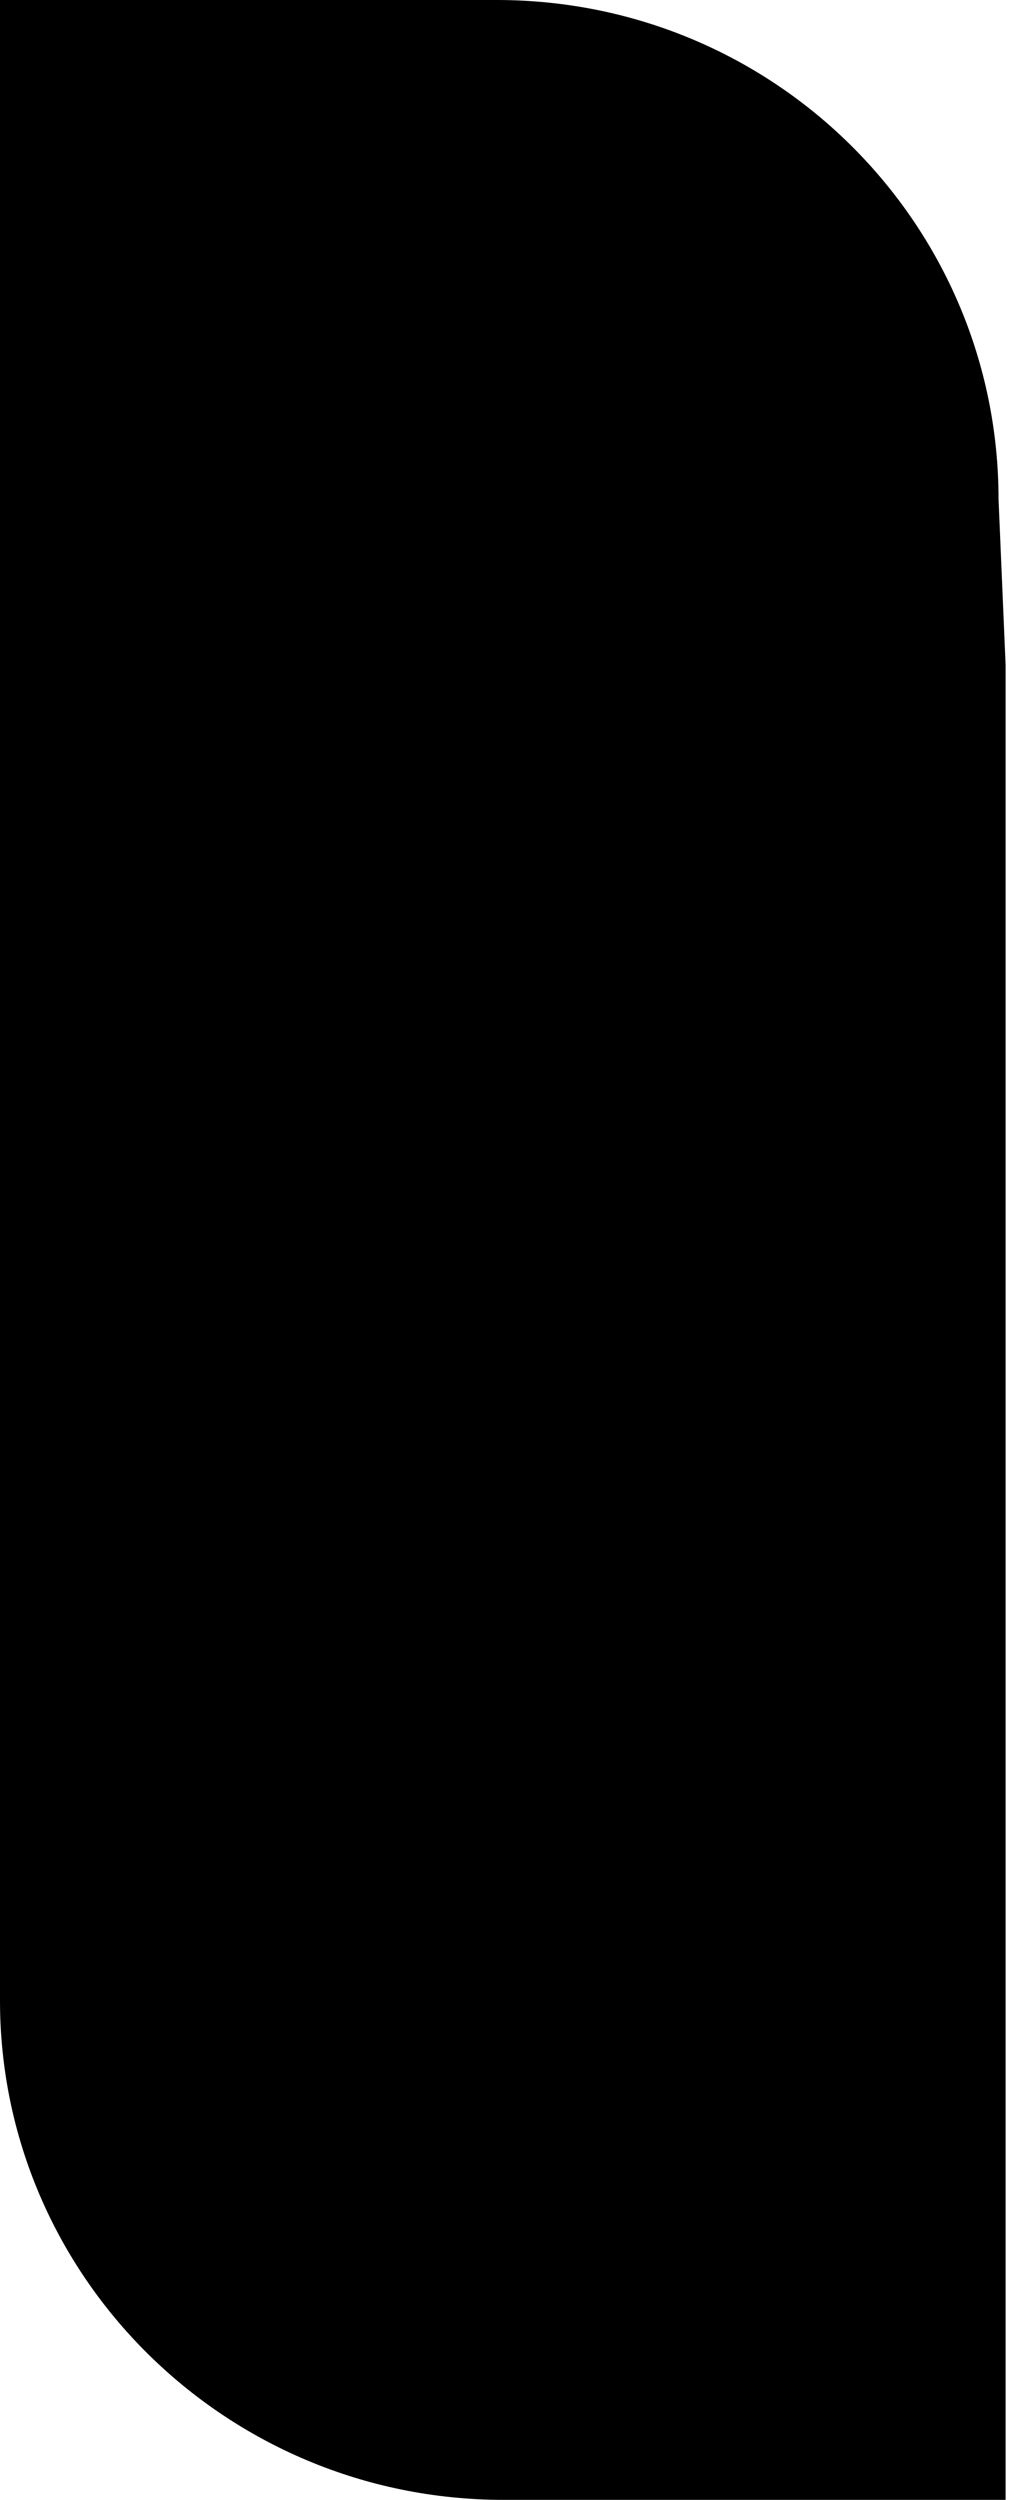 <svg width="24" height="58" viewBox="0 0 24 58" fill="none" xmlns="http://www.w3.org/2000/svg">
  <path
    class="fill-path"
    d="M23.341 15.431V58H18.484H11.691C5.228 58 0 52.802 0 46.416V41.996V0H4.734H11.527C17.99 0 23.177 5.198 23.177 11.584L23.341 15.431Z"
    fill="black"/>
</svg>
